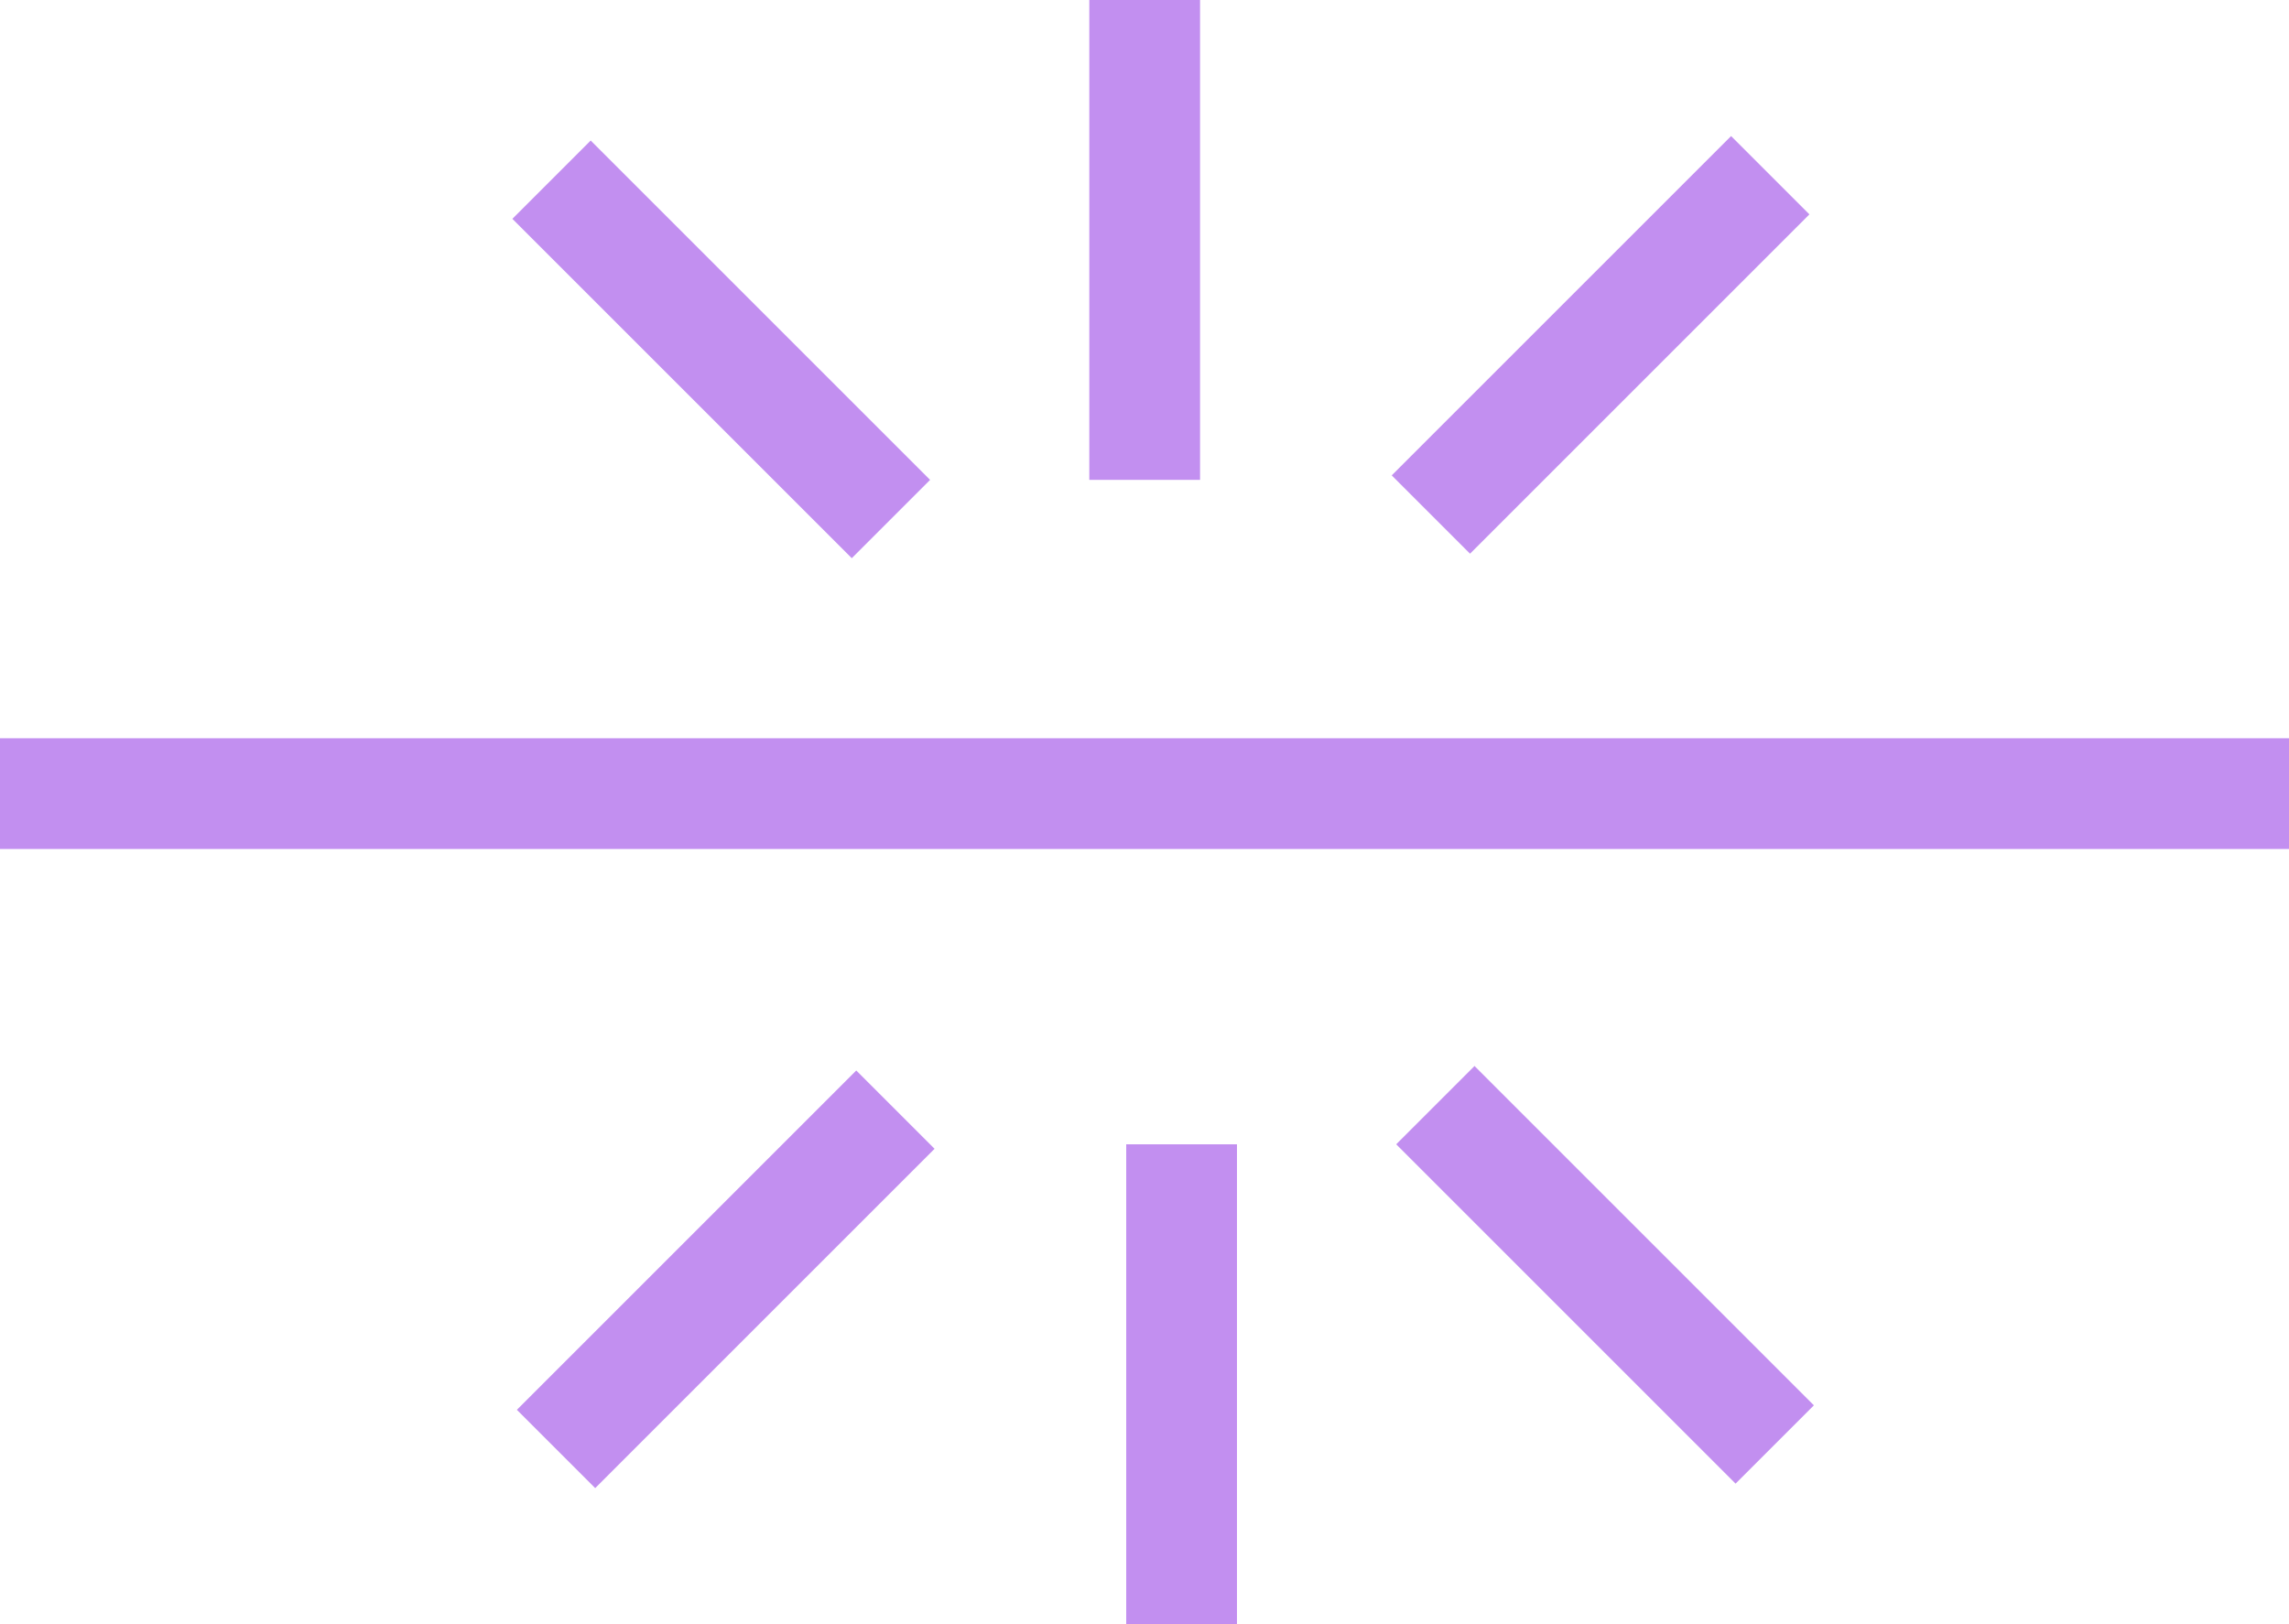 <svg xmlns="http://www.w3.org/2000/svg" fill="none" viewBox="0 0 62 44" height="44" width="62">
<g clip-path="url(#clip0_1_2)">
<path stroke-width="3" stroke="#C28FF0" d="M24.132 14.061L14.939 4.868"></path>
<path stroke-width="3" stroke="#C28FF0" d="M38.757 13.939L47.949 4.747"></path>
<path stroke-width="3" stroke="#C28FF0" d="M31.005 13V0"></path>
<path stroke-width="3" stroke="#C28FF0" d="M38.878 29.939L48.07 39.132"></path>
<path stroke-width="3" stroke="#C28FF0" d="M24.253 30.061L15.061 39.253"></path>
<path stroke-width="3" stroke="#C28FF0" d="M32.005 31V44"></path>
<path stroke-width="3" stroke="#C28FF0" d="M0 21.5H62"></path>
</g>
<defs>
<clipPath id="clip0_1_2">
<rect fill="white" height="44" width="62"></rect>
</clipPath>
</defs>
</svg>
